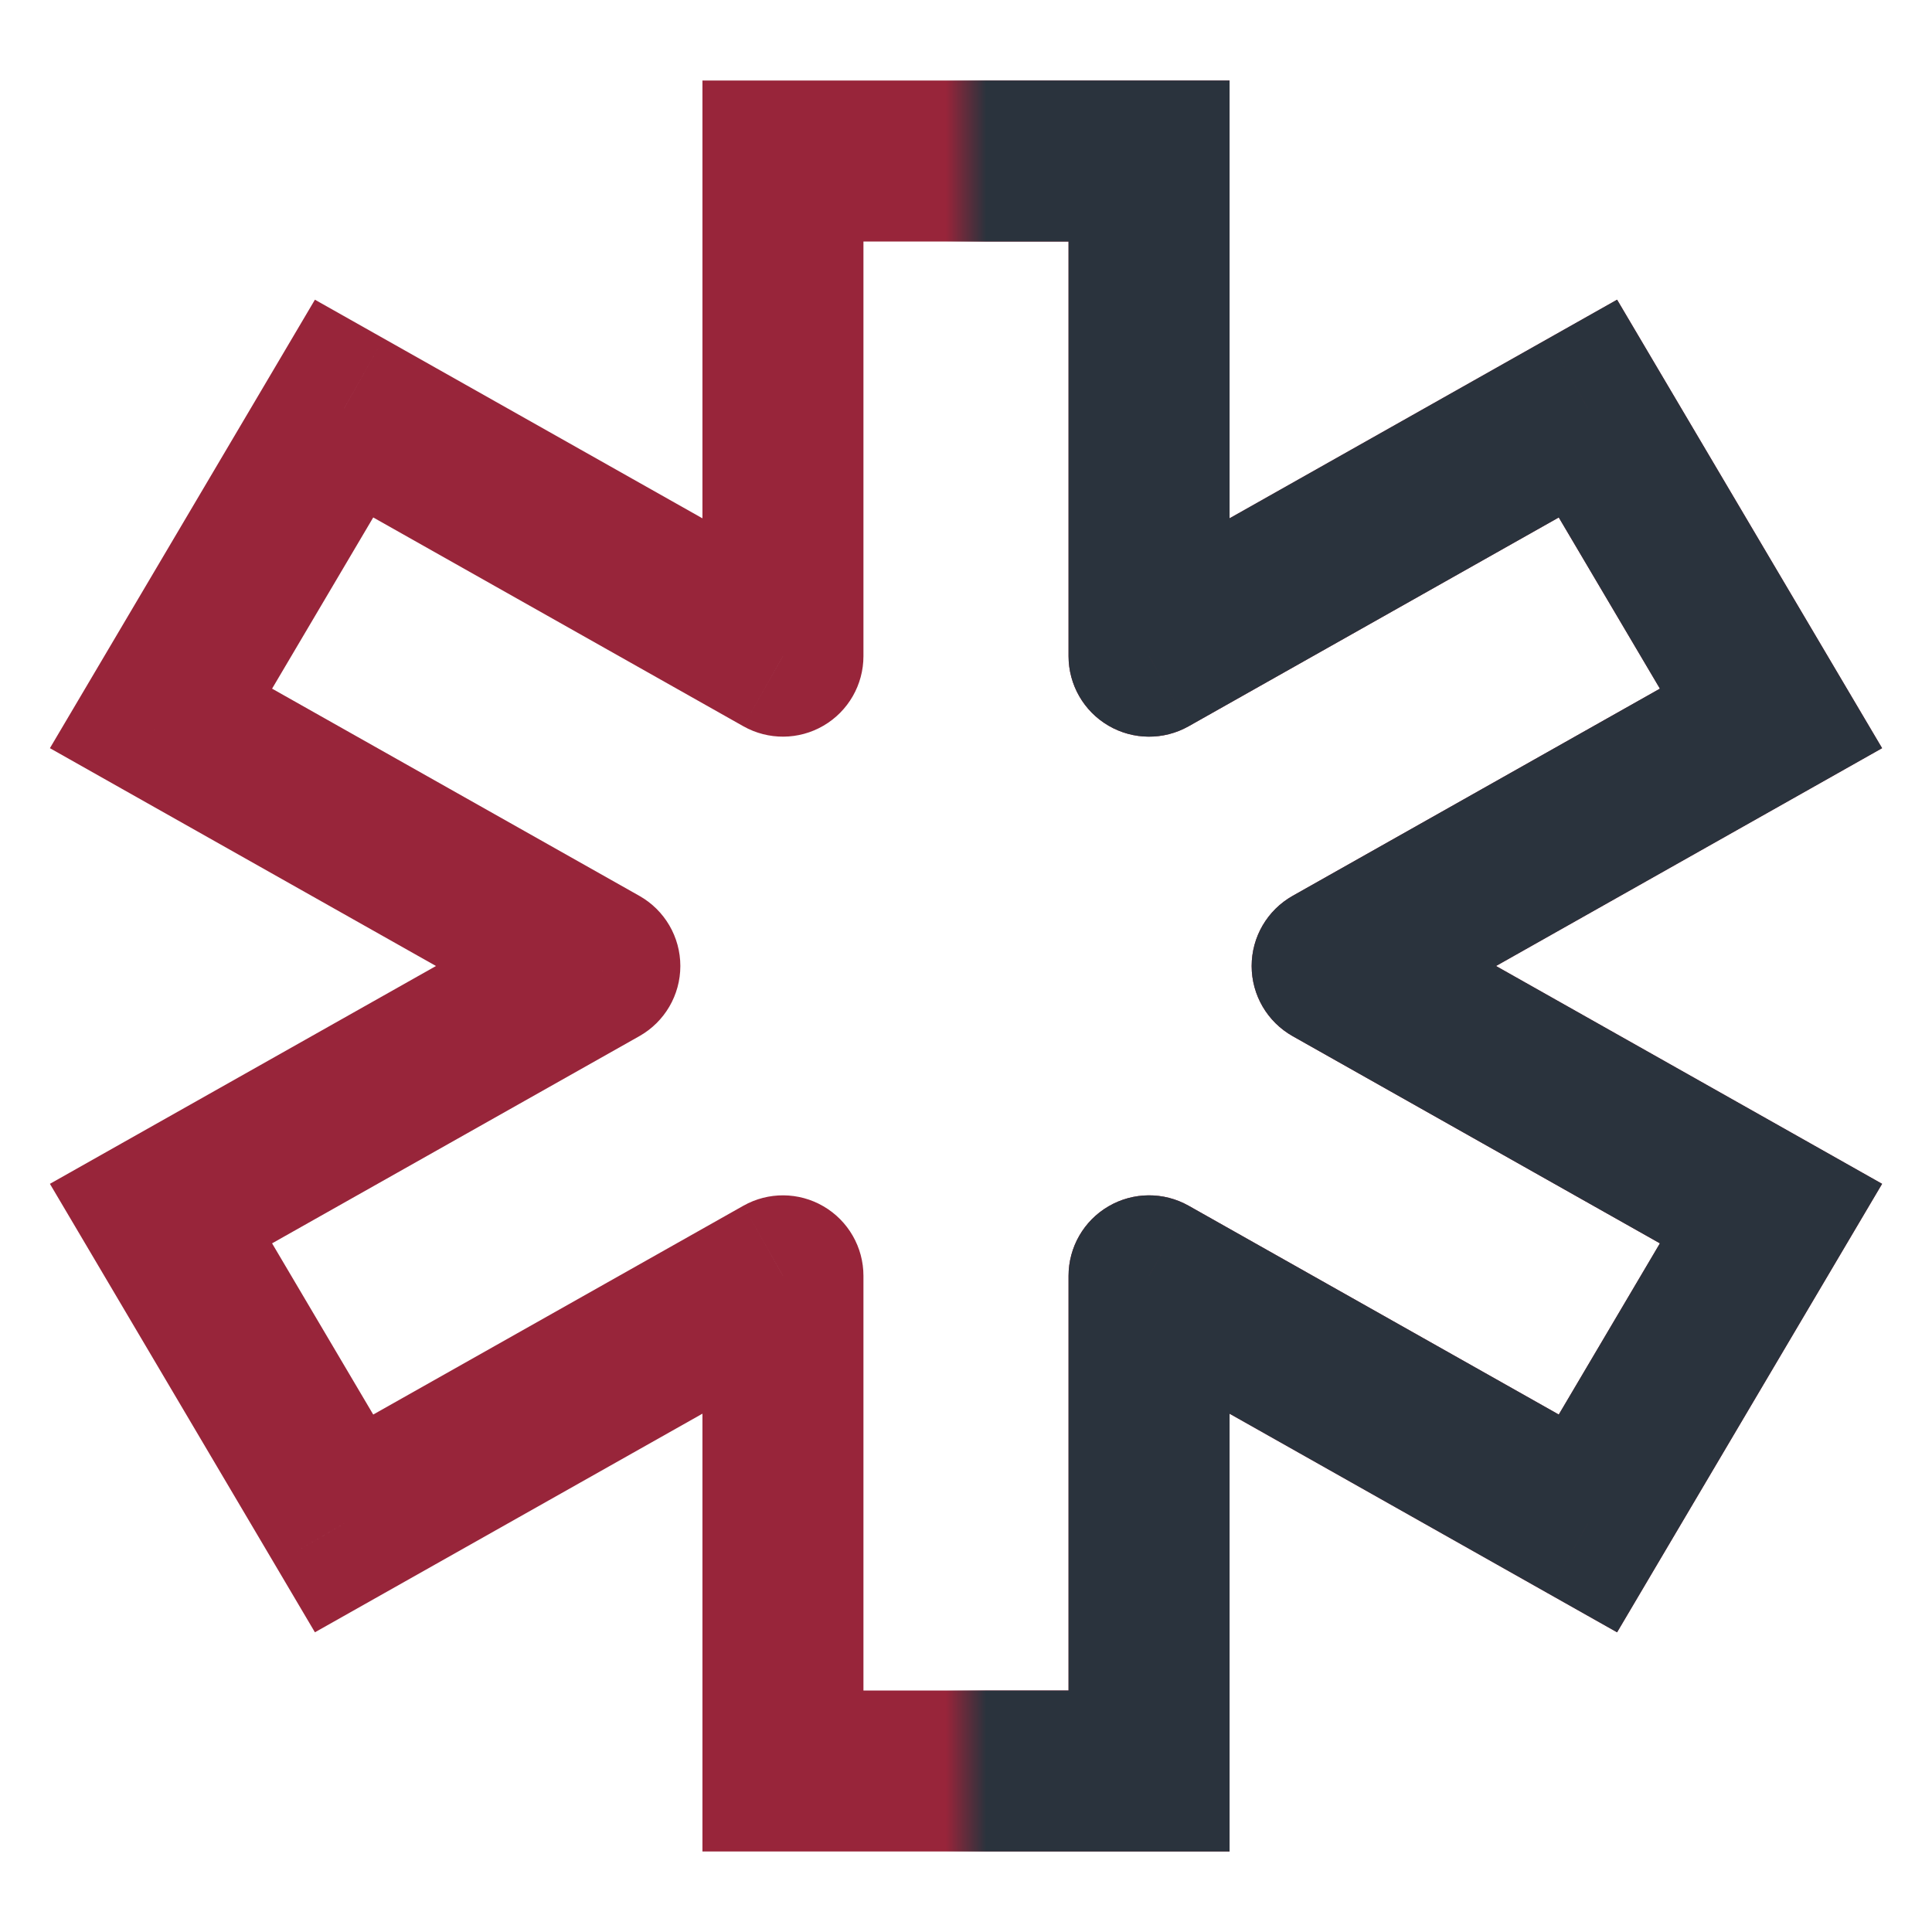 <svg width="48" height="48" viewBox="0 0 48 48" fill="none" xmlns="http://www.w3.org/2000/svg">
<path d="M19.452 4V2H17.452V4H19.452ZM28.548 4H30.548V2H28.548V4ZM28.548 44V46H30.548V44H28.548ZM19.452 44H17.452V46H19.452V44ZM4 17.849L2.278 16.832L1.24 18.588L3.017 19.591L4 17.849ZM8.548 10.151L9.531 8.409L7.824 7.446L6.827 9.134L8.548 10.151ZM44 30.151L45.722 31.168L46.76 29.412L44.983 28.409L44 30.151ZM39.452 37.849L38.469 39.591L40.176 40.554L41.173 38.866L39.452 37.849ZM39.452 10.151L41.173 9.134L40.176 7.446L38.469 8.409L39.452 10.151ZM44 17.849L44.983 19.591L46.76 18.588L45.722 16.832L44 17.849ZM8.549 37.849L6.827 38.866L7.824 40.554L9.531 39.591L8.549 37.849ZM4 30.151L3.017 28.409L1.24 29.412L2.278 31.168L4 30.151ZM19.452 16.302L18.469 18.044C19.088 18.393 19.846 18.388 20.46 18.029C21.074 17.671 21.452 17.013 21.452 16.302H19.452ZM28.548 16.302H26.548C26.548 17.013 26.926 17.671 27.54 18.029C28.154 18.388 28.912 18.393 29.531 18.044L28.548 16.302ZM33.097 24L32.114 22.258C31.486 22.613 31.097 23.278 31.097 24C31.097 24.722 31.486 25.387 32.114 25.742L33.097 24ZM14.903 24L15.886 25.742C16.514 25.387 16.903 24.722 16.903 24C16.903 23.278 16.514 22.613 15.886 22.258L14.903 24ZM19.452 31.698H21.452C21.452 30.987 21.074 30.329 20.46 29.971C19.846 29.612 19.088 29.607 18.469 29.956L19.452 31.698ZM28.548 31.698L29.531 29.956C28.912 29.607 28.154 29.612 27.54 29.971C26.926 30.329 26.548 30.987 26.548 31.698H28.548ZM19.452 6H28.548V2H19.452V6ZM28.548 42H19.452V46H28.548V42ZM5.722 18.866L10.27 11.168L6.827 9.134L2.278 16.832L5.722 18.866ZM42.278 29.134L37.73 36.832L41.173 38.866L45.722 31.168L42.278 29.134ZM37.73 11.168L42.278 18.866L45.722 16.832L41.173 9.134L37.73 11.168ZM10.27 36.832L5.722 29.134L2.278 31.168L6.827 38.866L10.27 36.832ZM7.566 11.893L18.469 18.044L20.434 14.56L9.531 8.409L7.566 11.893ZM21.452 16.302V4H17.452V16.302H21.452ZM29.531 18.044L40.434 11.893L38.469 8.409L27.566 14.56L29.531 18.044ZM26.548 4V16.302H30.548V4H26.548ZM32.114 25.742L43.017 31.893L44.983 28.409L34.08 22.258L32.114 25.742ZM43.017 16.107L32.114 22.258L34.08 25.742L44.983 19.591L43.017 16.107ZM4.983 31.893L15.886 25.742L13.92 22.258L3.017 28.409L4.983 31.893ZM15.886 22.258L4.983 16.107L3.017 19.591L13.92 25.742L15.886 22.258ZM18.469 29.956L7.566 36.107L9.531 39.591L20.434 33.44L18.469 29.956ZM21.452 44V31.698H17.452V44H21.452ZM40.434 36.107L29.531 29.956L27.566 33.44L38.469 39.591L40.434 36.107ZM26.548 31.698V44H30.548V31.698H26.548Z" fill="#98253A"/>
<mask id="mask0" mask-type="alpha" maskUnits="userSpaceOnUse" x="24" y="0" width="24" height="48">
<rect x="24" width="24" height="48" fill="black"/>
</mask>
<g mask="url(#mask0)">
<path d="M19.452 4V2H17.452V4H19.452ZM28.548 4H30.548V2H28.548V4ZM28.548 44V46H30.548V44H28.548ZM19.452 44H17.452V46H19.452V44ZM4 17.849L2.278 16.832L1.24 18.588L3.017 19.591L4 17.849ZM8.548 10.151L9.531 8.409L7.824 7.446L6.827 9.134L8.548 10.151ZM44 30.151L45.722 31.168L46.76 29.412L44.983 28.409L44 30.151ZM39.452 37.849L38.469 39.591L40.176 40.554L41.173 38.866L39.452 37.849ZM39.452 10.151L41.173 9.134L40.176 7.446L38.469 8.409L39.452 10.151ZM44 17.849L44.983 19.591L46.76 18.588L45.722 16.832L44 17.849ZM8.549 37.849L6.827 38.866L7.824 40.554L9.531 39.591L8.549 37.849ZM4 30.151L3.017 28.409L1.24 29.412L2.278 31.168L4 30.151ZM19.452 16.302L18.469 18.044C19.088 18.393 19.846 18.388 20.46 18.029C21.074 17.671 21.452 17.013 21.452 16.302H19.452ZM28.548 16.302H26.548C26.548 17.013 26.926 17.671 27.54 18.029C28.154 18.388 28.912 18.393 29.531 18.044L28.548 16.302ZM33.097 24L32.114 22.258C31.486 22.613 31.097 23.278 31.097 24C31.097 24.722 31.486 25.387 32.114 25.742L33.097 24ZM14.903 24L15.886 25.742C16.514 25.387 16.903 24.722 16.903 24C16.903 23.278 16.514 22.613 15.886 22.258L14.903 24ZM19.452 31.698H21.452C21.452 30.987 21.074 30.329 20.46 29.971C19.846 29.612 19.088 29.607 18.469 29.956L19.452 31.698ZM28.548 31.698L29.531 29.956C28.912 29.607 28.154 29.612 27.54 29.971C26.926 30.329 26.548 30.987 26.548 31.698H28.548ZM19.452 6H28.548V2H19.452V6ZM28.548 42H19.452V46H28.548V42ZM5.722 18.866L10.27 11.168L6.827 9.134L2.278 16.832L5.722 18.866ZM42.278 29.134L37.73 36.832L41.173 38.866L45.722 31.168L42.278 29.134ZM37.73 11.168L42.278 18.866L45.722 16.832L41.173 9.134L37.73 11.168ZM10.27 36.832L5.722 29.134L2.278 31.168L6.827 38.866L10.27 36.832ZM7.566 11.893L18.469 18.044L20.434 14.56L9.531 8.409L7.566 11.893ZM21.452 16.302V4H17.452V16.302H21.452ZM29.531 18.044L40.434 11.893L38.469 8.409L27.566 14.56L29.531 18.044ZM26.548 4V16.302H30.548V4H26.548ZM32.114 25.742L43.017 31.893L44.983 28.409L34.08 22.258L32.114 25.742ZM43.017 16.107L32.114 22.258L34.08 25.742L44.983 19.591L43.017 16.107ZM4.983 31.893L15.886 25.742L13.92 22.258L3.017 28.409L4.983 31.893ZM15.886 22.258L4.983 16.107L3.017 19.591L13.92 25.742L15.886 22.258ZM18.469 29.956L7.566 36.107L9.531 39.591L20.434 33.44L18.469 29.956ZM21.452 44V31.698H17.452V44H21.452ZM40.434 36.107L29.531 29.956L27.566 33.44L38.469 39.591L40.434 36.107ZM26.548 31.698V44H30.548V31.698H26.548Z" fill="#2A333D"/>
</g>
</svg>
